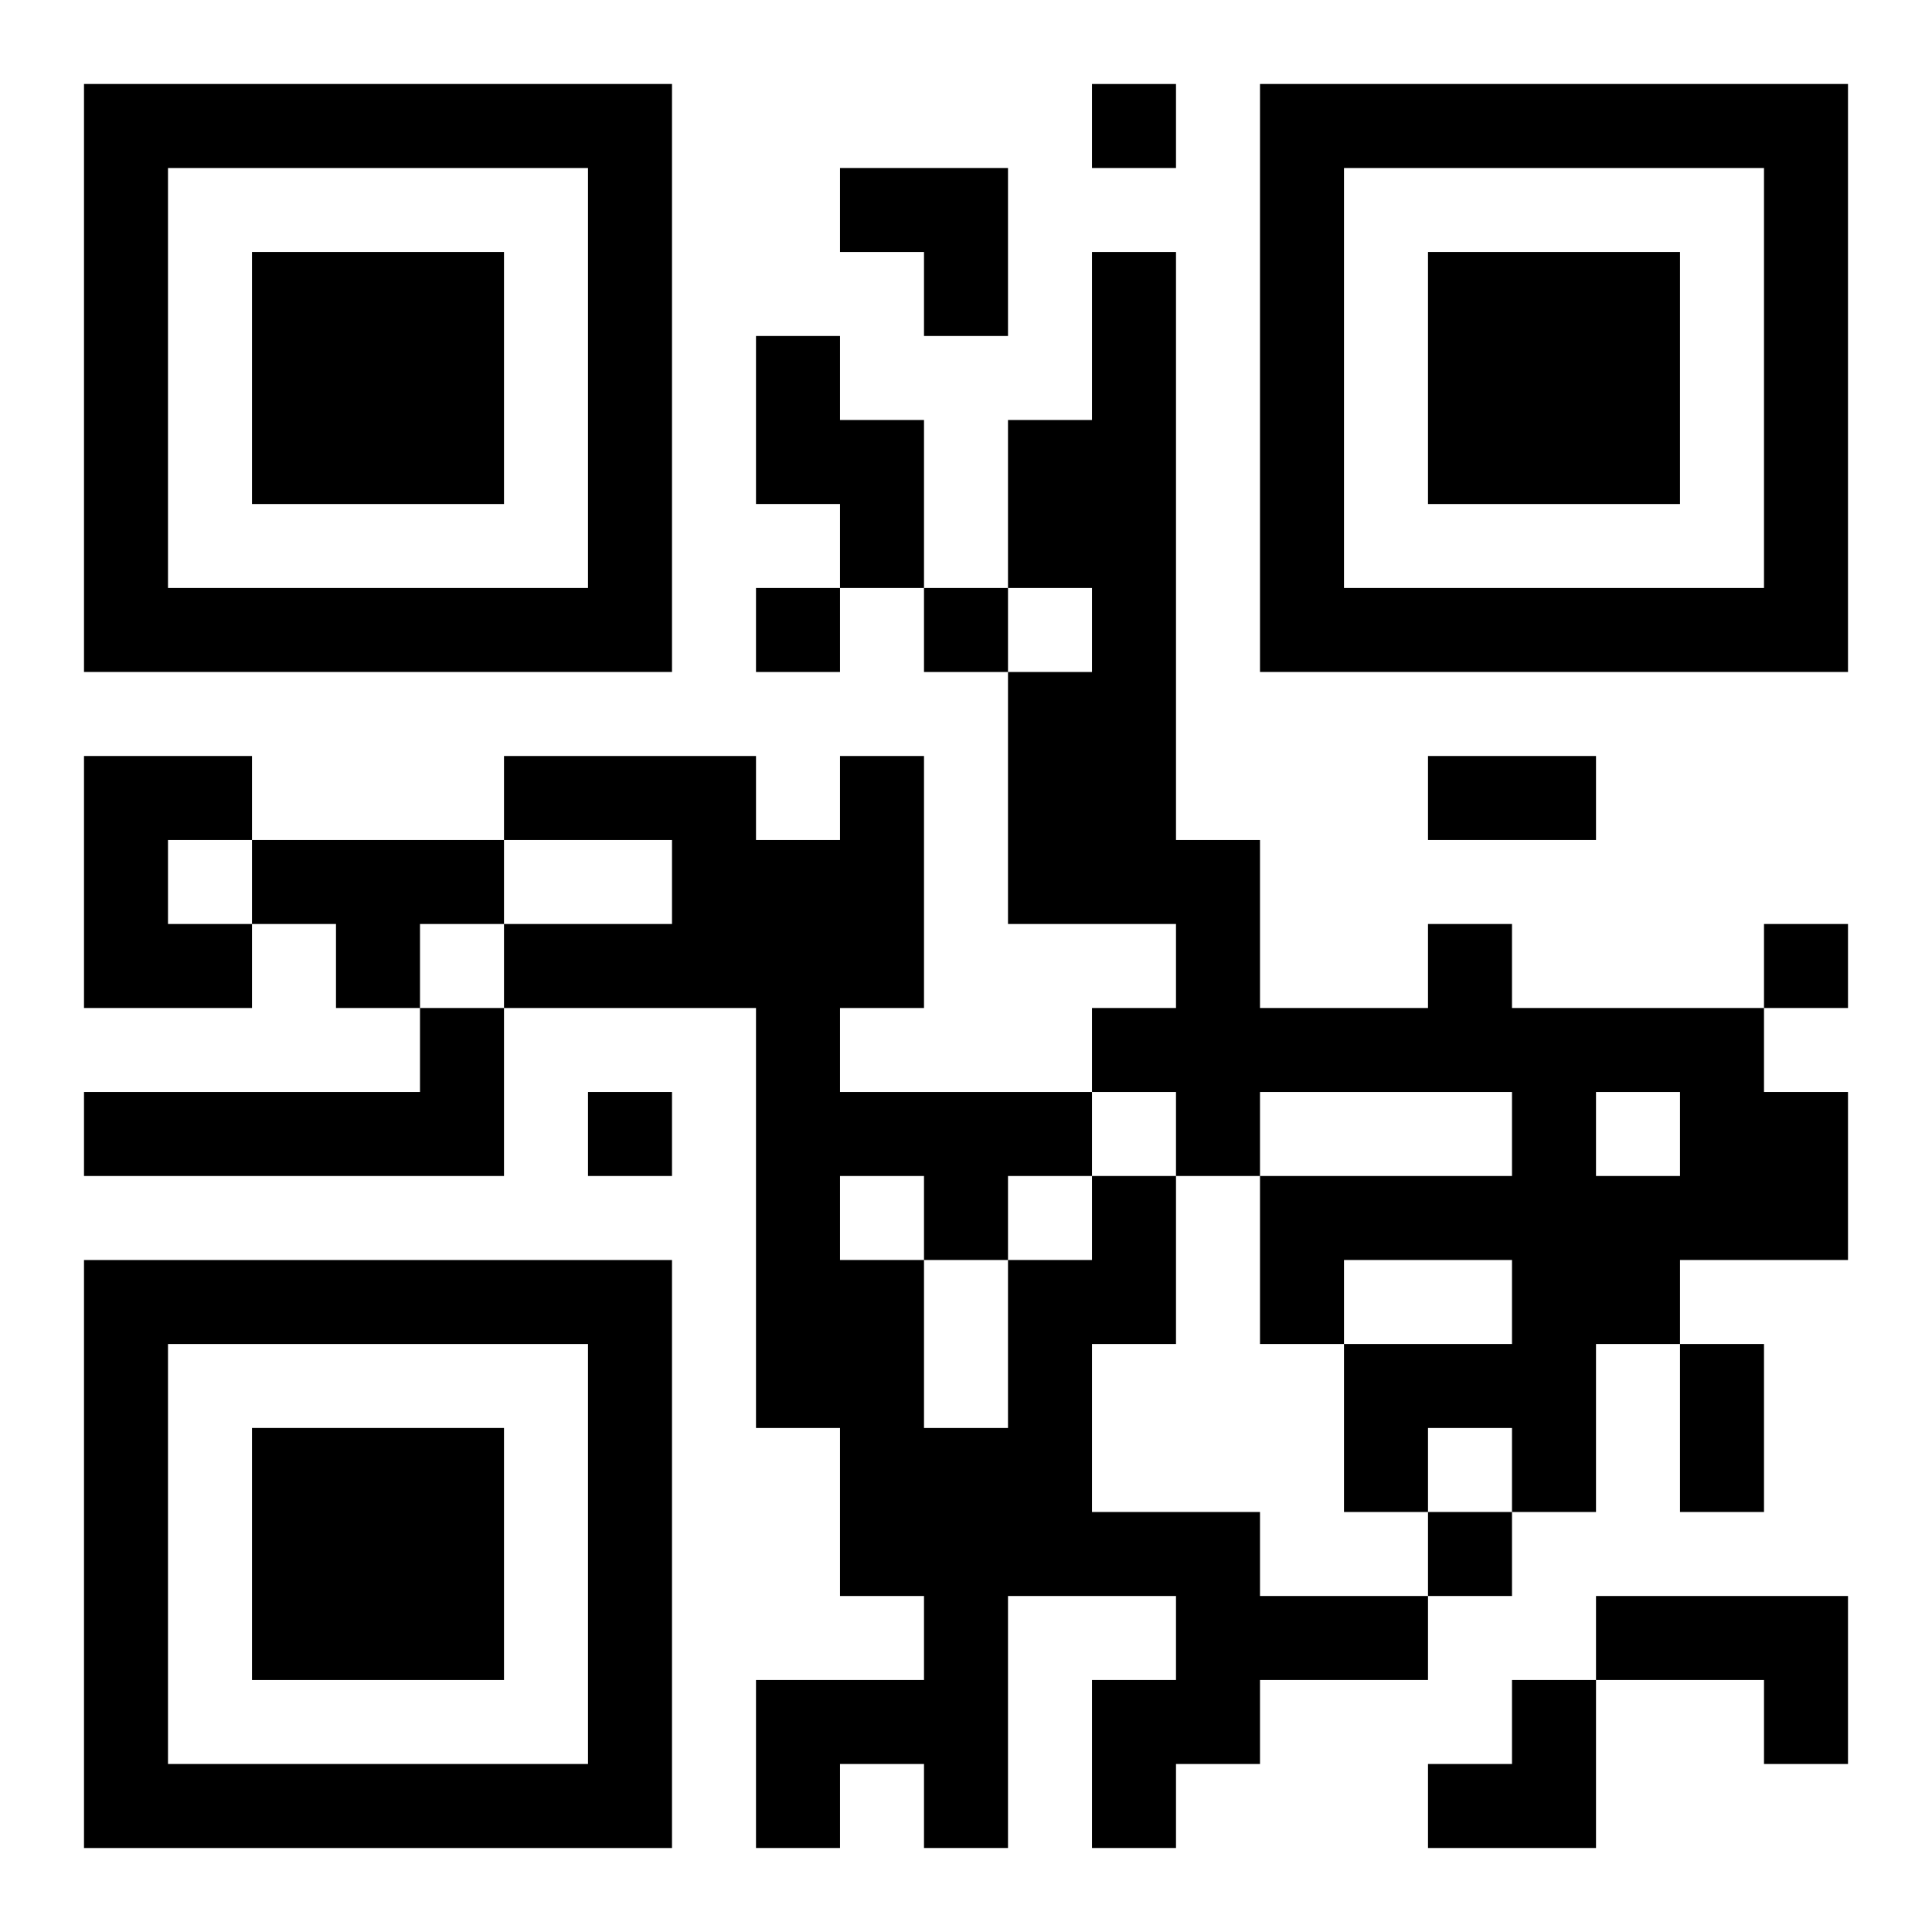 <?xml version="1.0" encoding="UTF-8"?>
<svg width="250" height="250" baseProfile="full" version="1.1" viewBox="-1 -1 23 23" xmlns="http://www.w3.org/2000/svg" xmlns:xlink="http://www.w3.org/1999/xlink"><symbol id="a"><path d="m0 7v7h7v-7h-7zm1 1h5v5h-5v-5zm1 1v3h3v-3h-3z"/></symbol><use y="-7" xlink:href="#a"/><use y="7" xlink:href="#a"/><use x="14" y="-7" xlink:href="#a"/><path d="m8 3h1v1h1v2h-1v-1h-1v-2m-8 5h2v1h-1v1h1v1h-2v-3m2 1h3v1h-1v1h-1v-1h-1v-1m14 1h1v1h3v1h1v2h-2v1h-1v2h-1v-1h-1v1h-1v-2h2v-1h-2v1h-1v-2h3v-1h-3v1h-1v-1h-1v-1h1v-1h-2v-3h1v-1h-1v-2h1v-2h1v7h1v2h2v-1m2 2v1h1v-1h-1m-14-1h1v2h-5v-1h4v-1m8 2h1v2h-1v2h2v1h2v1h-2v1h-1v1h-1v-2h1v-1h-2v3h-1v-1h-1v1h-1v-2h2v-1h-1v-2h-1v-5h-3v-1h2v-1h-2v-1h3v1h1v-1h1v3h-1v1h3v1m-3 0v1h1v2h1v-2h1v-1h-1v1h-1v-1h-1m9 5h3v2h-1v-1h-2v-1m-6-18v1h1v-1h-1m-4 6v1h1v-1h-1m2 0v1h1v-1h-1m10 4v1h1v-1h-1m-14 2v1h1v-1h-1m10 5v1h1v-1h-1m0-9h2v1h-2v-1m3 7h1v2h-1v-2m-10-14h2v2h-1v-1h-1zm7 18m1 0h1v2h-2v-1h1z"/></svg>
